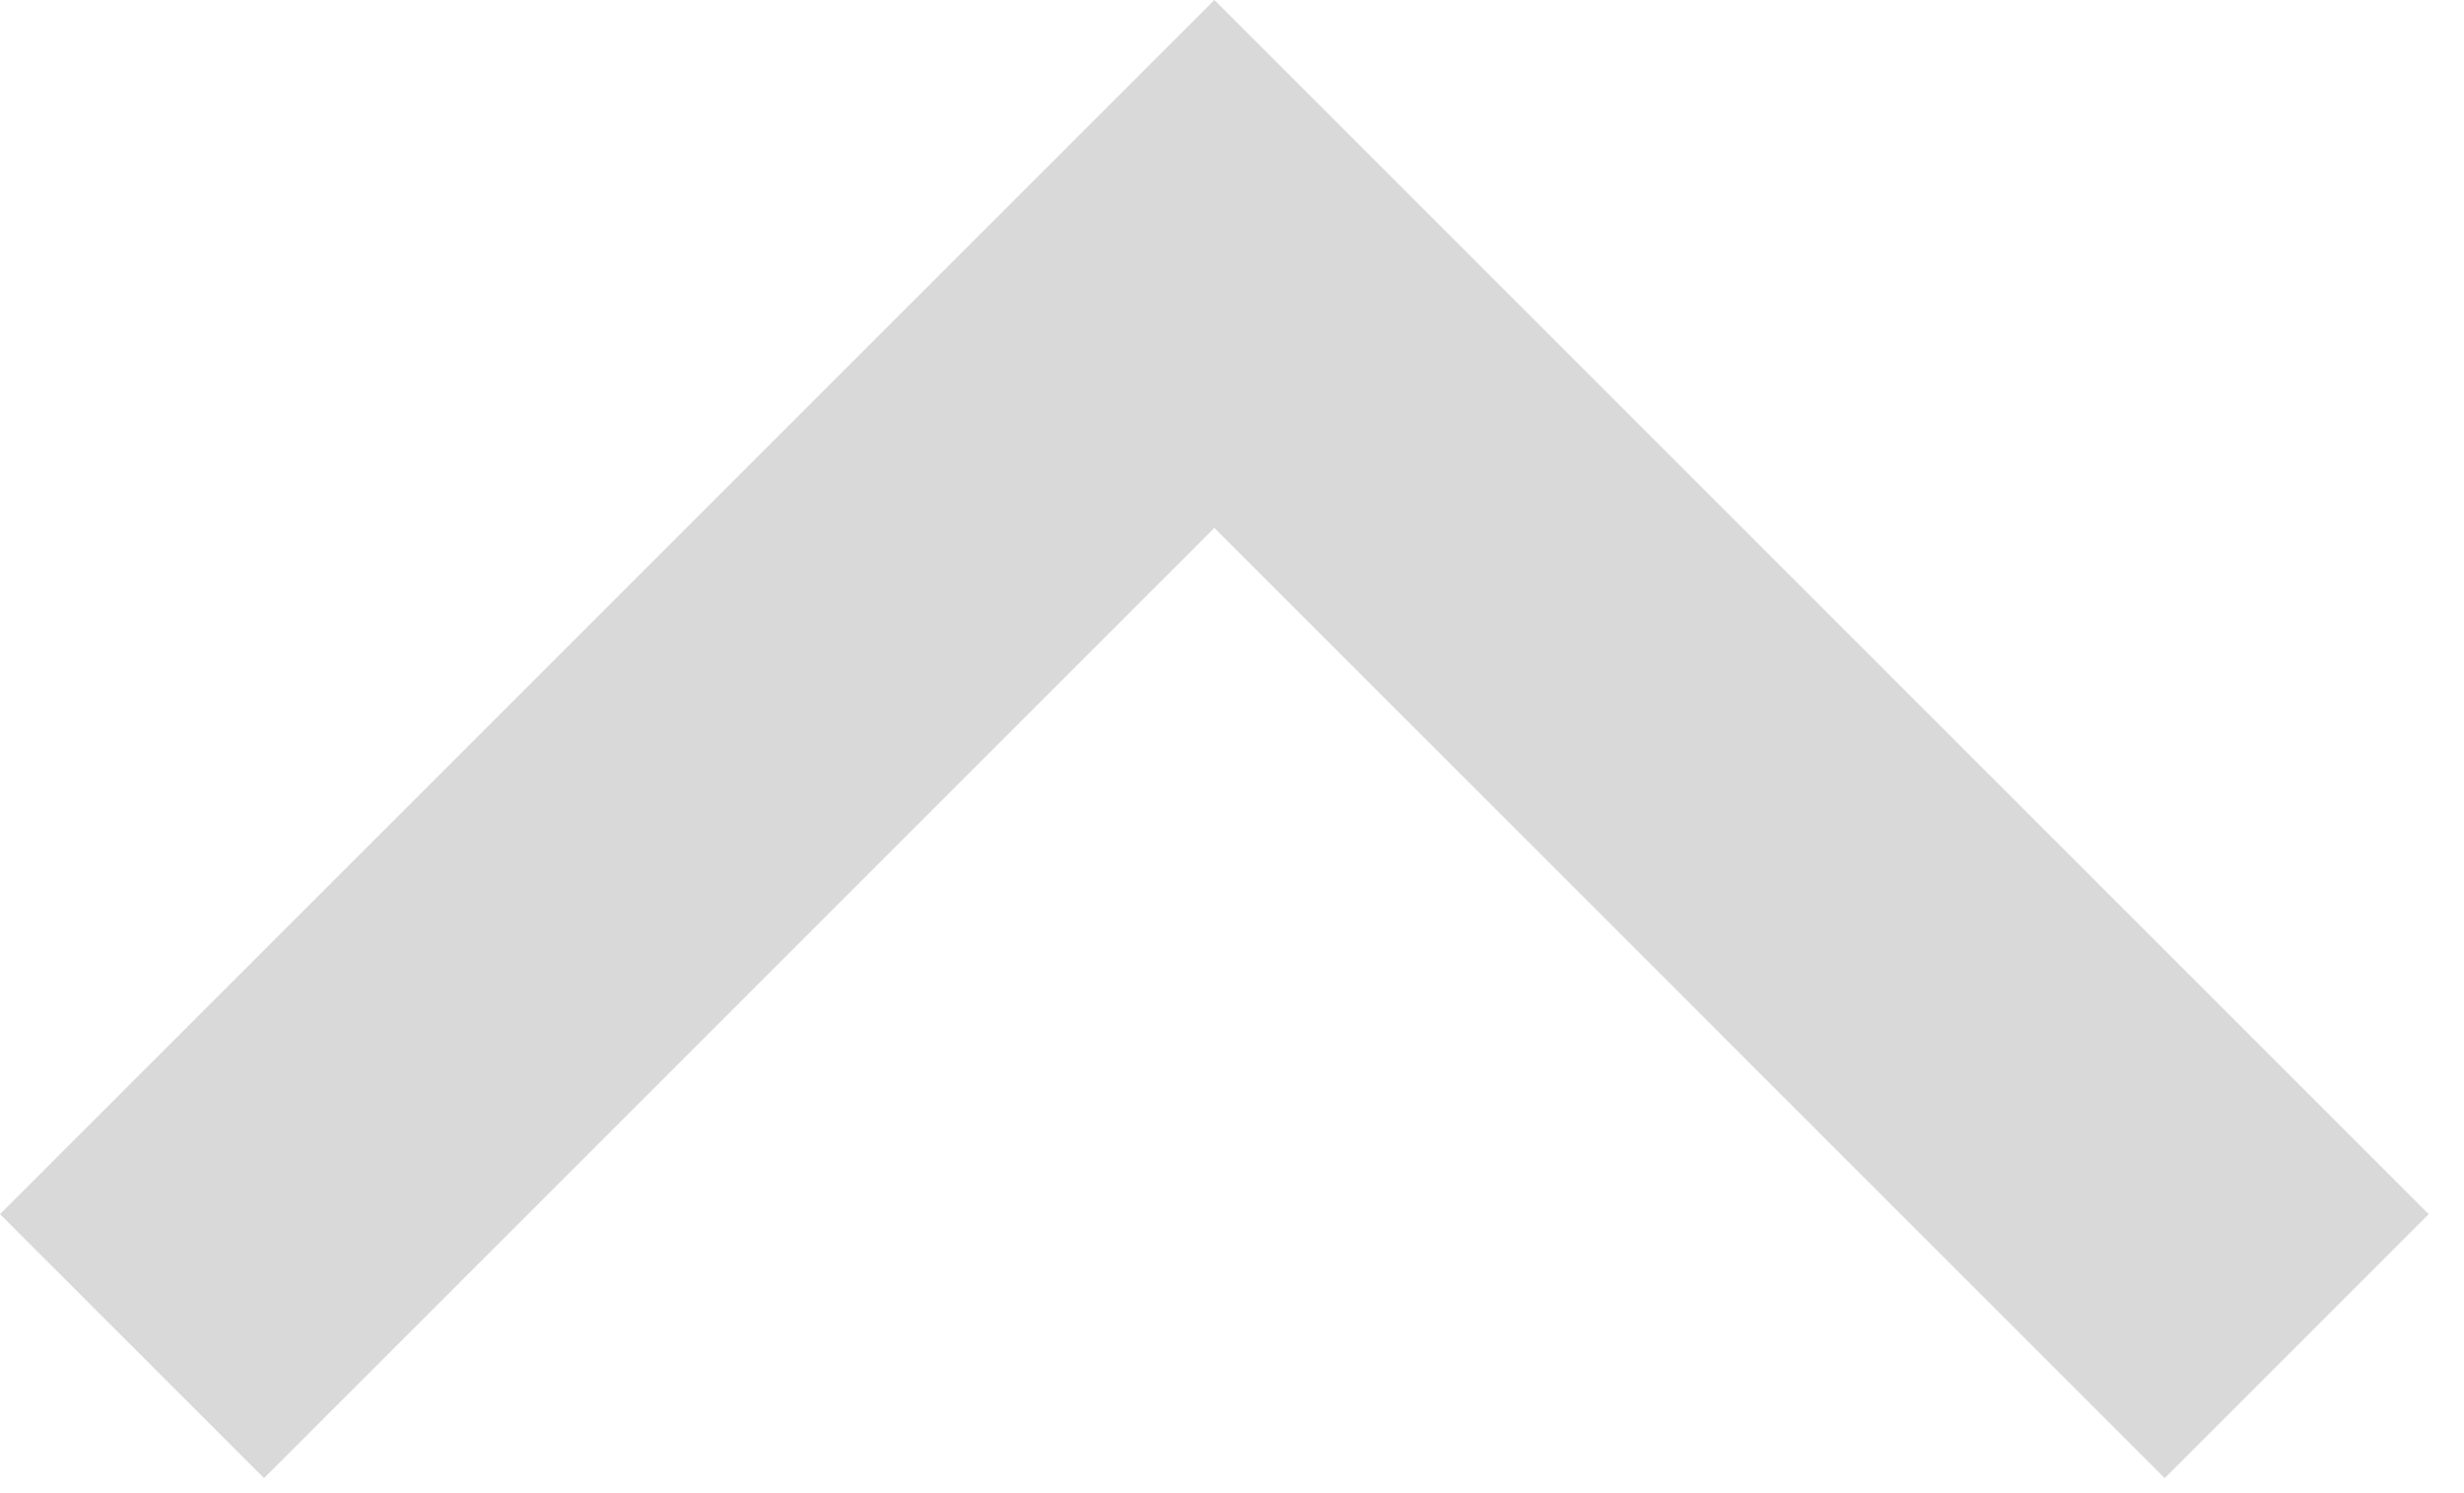 <svg width="33" height="20" viewBox="0 0 33 20" fill="none" xmlns="http://www.w3.org/2000/svg">
<path d="M3.536 19.799L0 16.263L16.264 -2.79546e-05L32.527 16.263L28.991 19.799L16.264 7.071L3.536 19.799Z" fill="#D9D9D9"/>
</svg>
